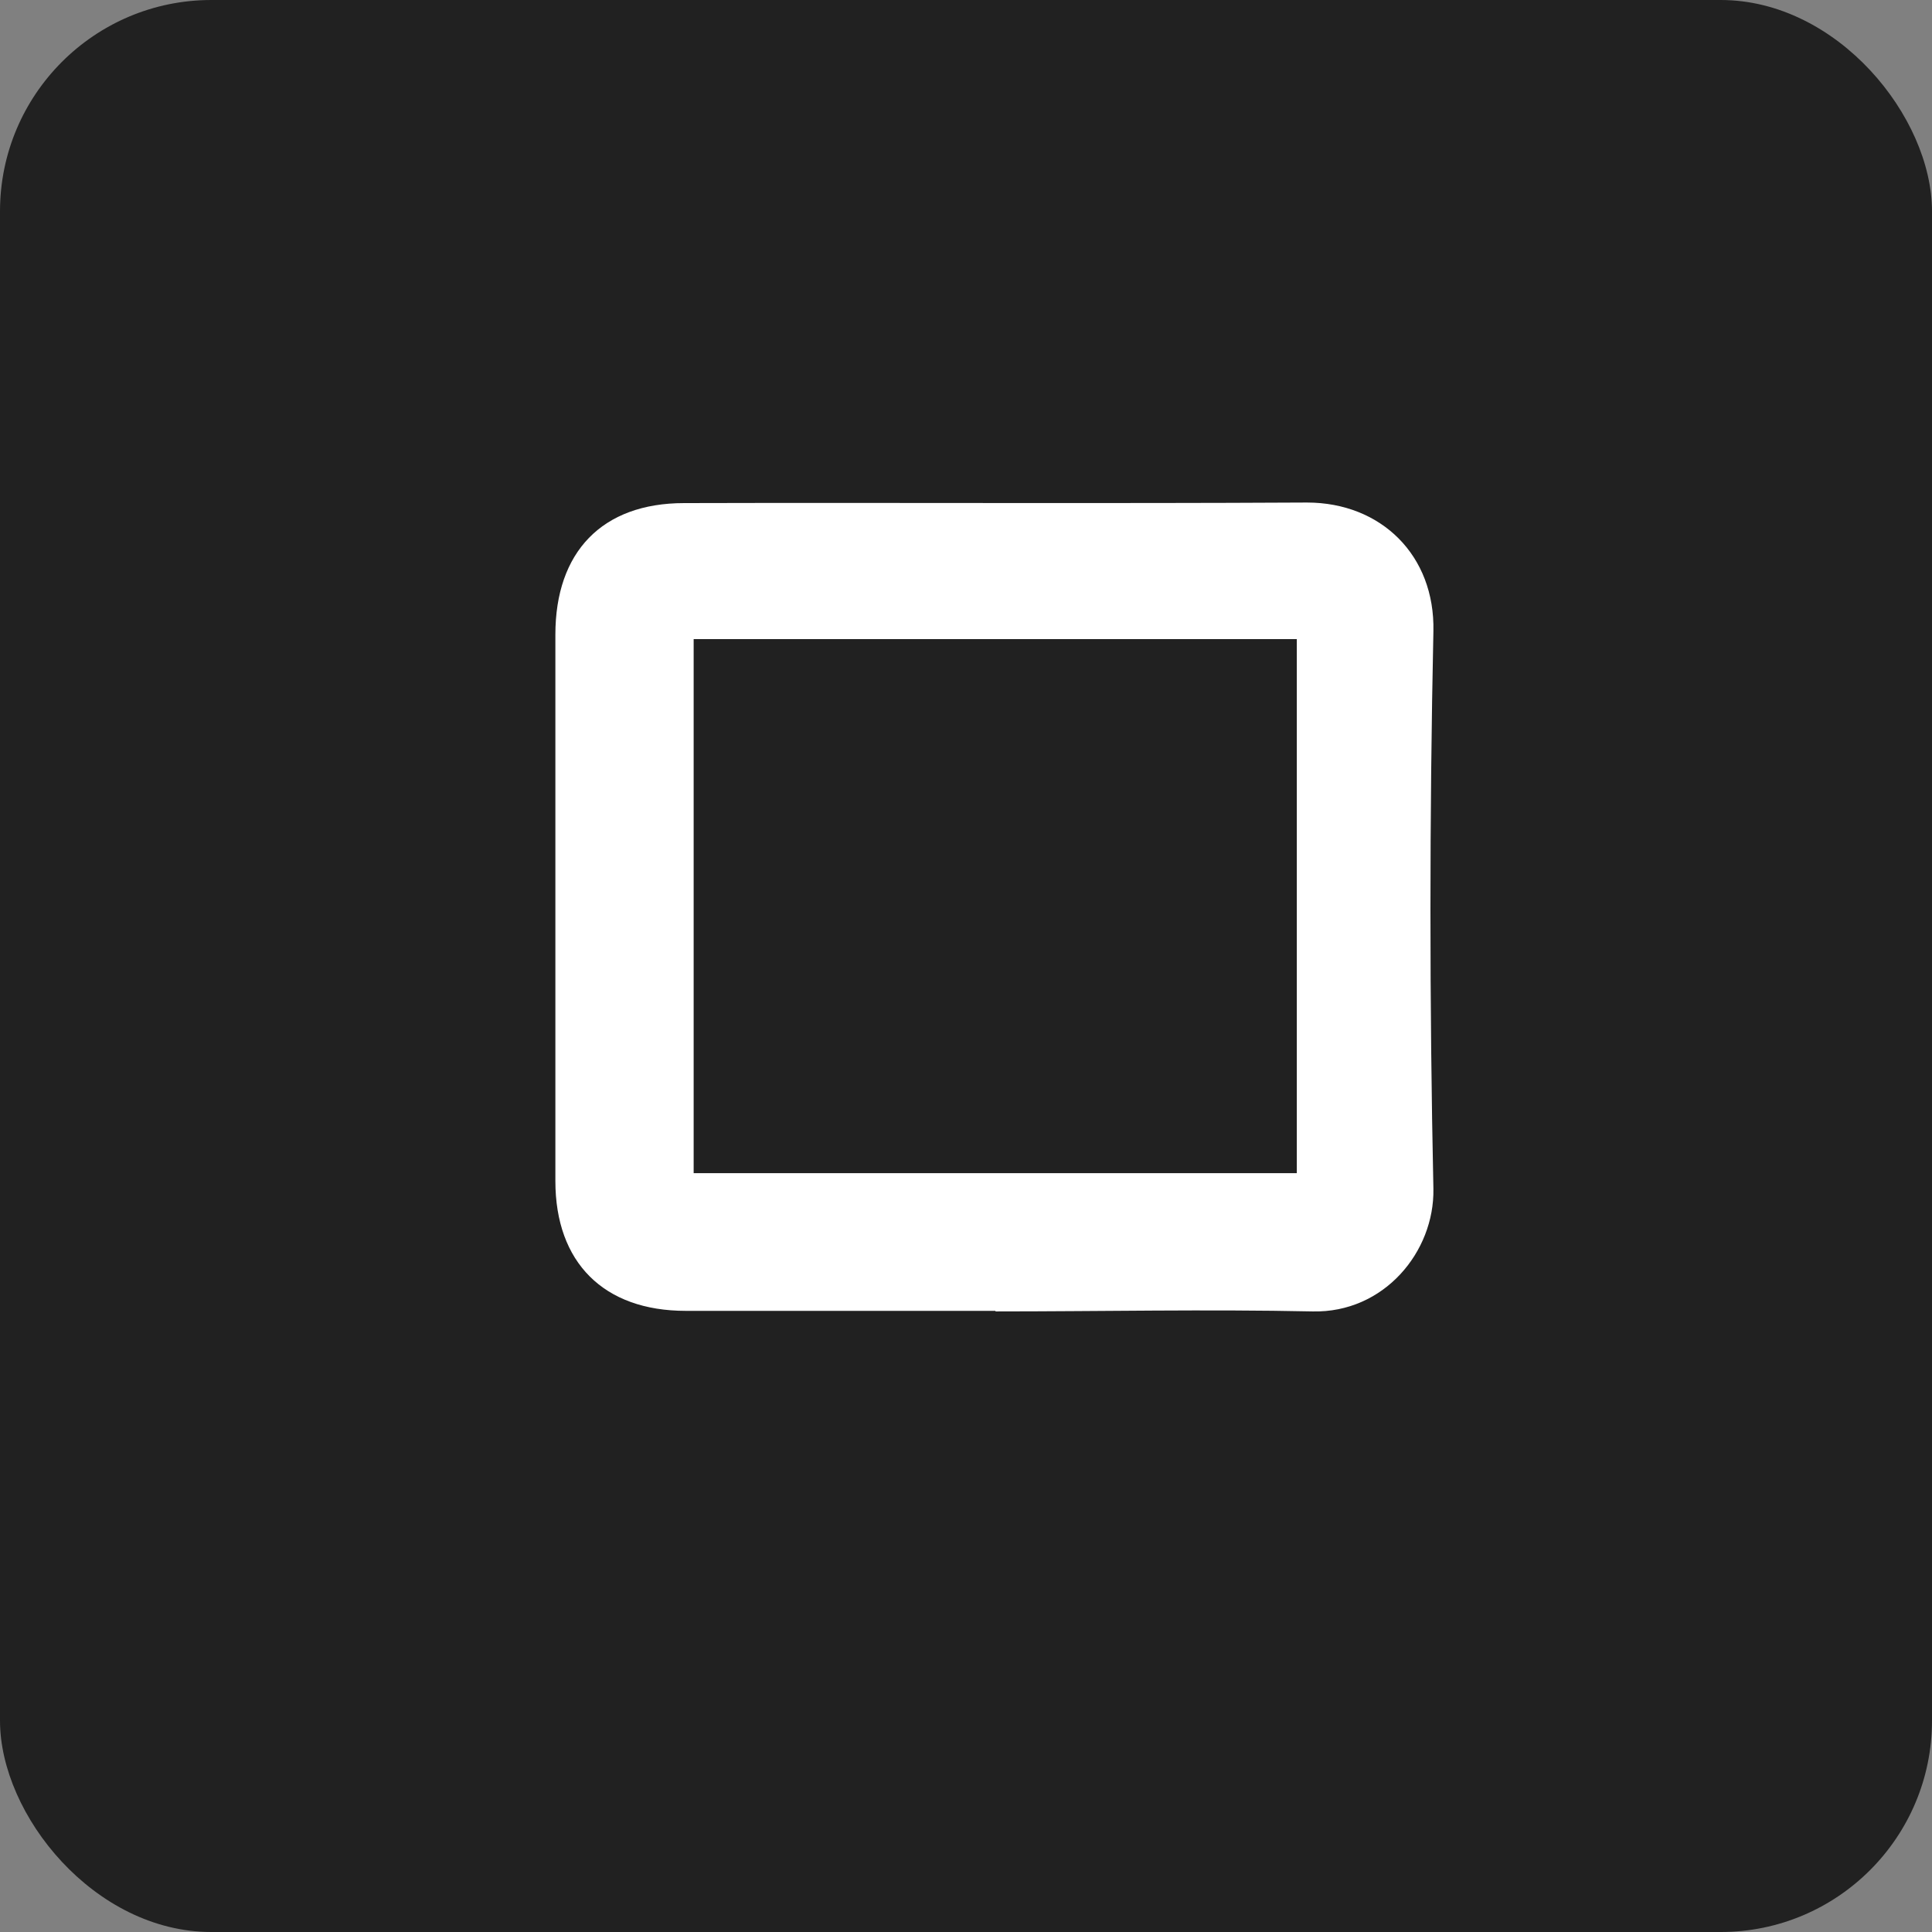 <?xml version="1.0" encoding="UTF-8"?>
<svg id="Layer_2" data-name="Layer 2" xmlns="http://www.w3.org/2000/svg" version="1.1" viewBox="0 0 343.7 343.7">
  <rect x="0" y="0" width="343.7" height="343.7" fill="#808080" stroke="none"/>
  <defs>
    <style>
      .cls-1 {
        fill: #212121;
      }

      .cls-1, .cls-2 {
        stroke-width: 0px;
      }

      .cls-2 {
        fill: #fff;
      }
    </style>
  </defs>
  <rect class="cls-1" width="343.7" height="343.7" rx="37.6" ry="37.6"/>
  <g id="Layer_2-2" data-name="Layer 2-2">
    <path class="cls-2" d="M177.1,233.2c-18.3,0-36.7,0-55.1,0-14.6,0-23.2-8.6-23.2-23.1,0-32.4,0-64.8,0-97.2,0-14.7,8.3-23.4,22.9-23.4,36.9-.1,73.9.1,110.8-.1,13.2,0,22.8,9.4,22.5,22.9-.7,33.1-.7,66.2,0,99.2.2,11.2-8.8,22.1-21.5,21.8-18.8-.4-37.6,0-56.4,0ZM123.4,113.7v95h107.3v-95h-107.3Z"/>
  </g>
</svg>